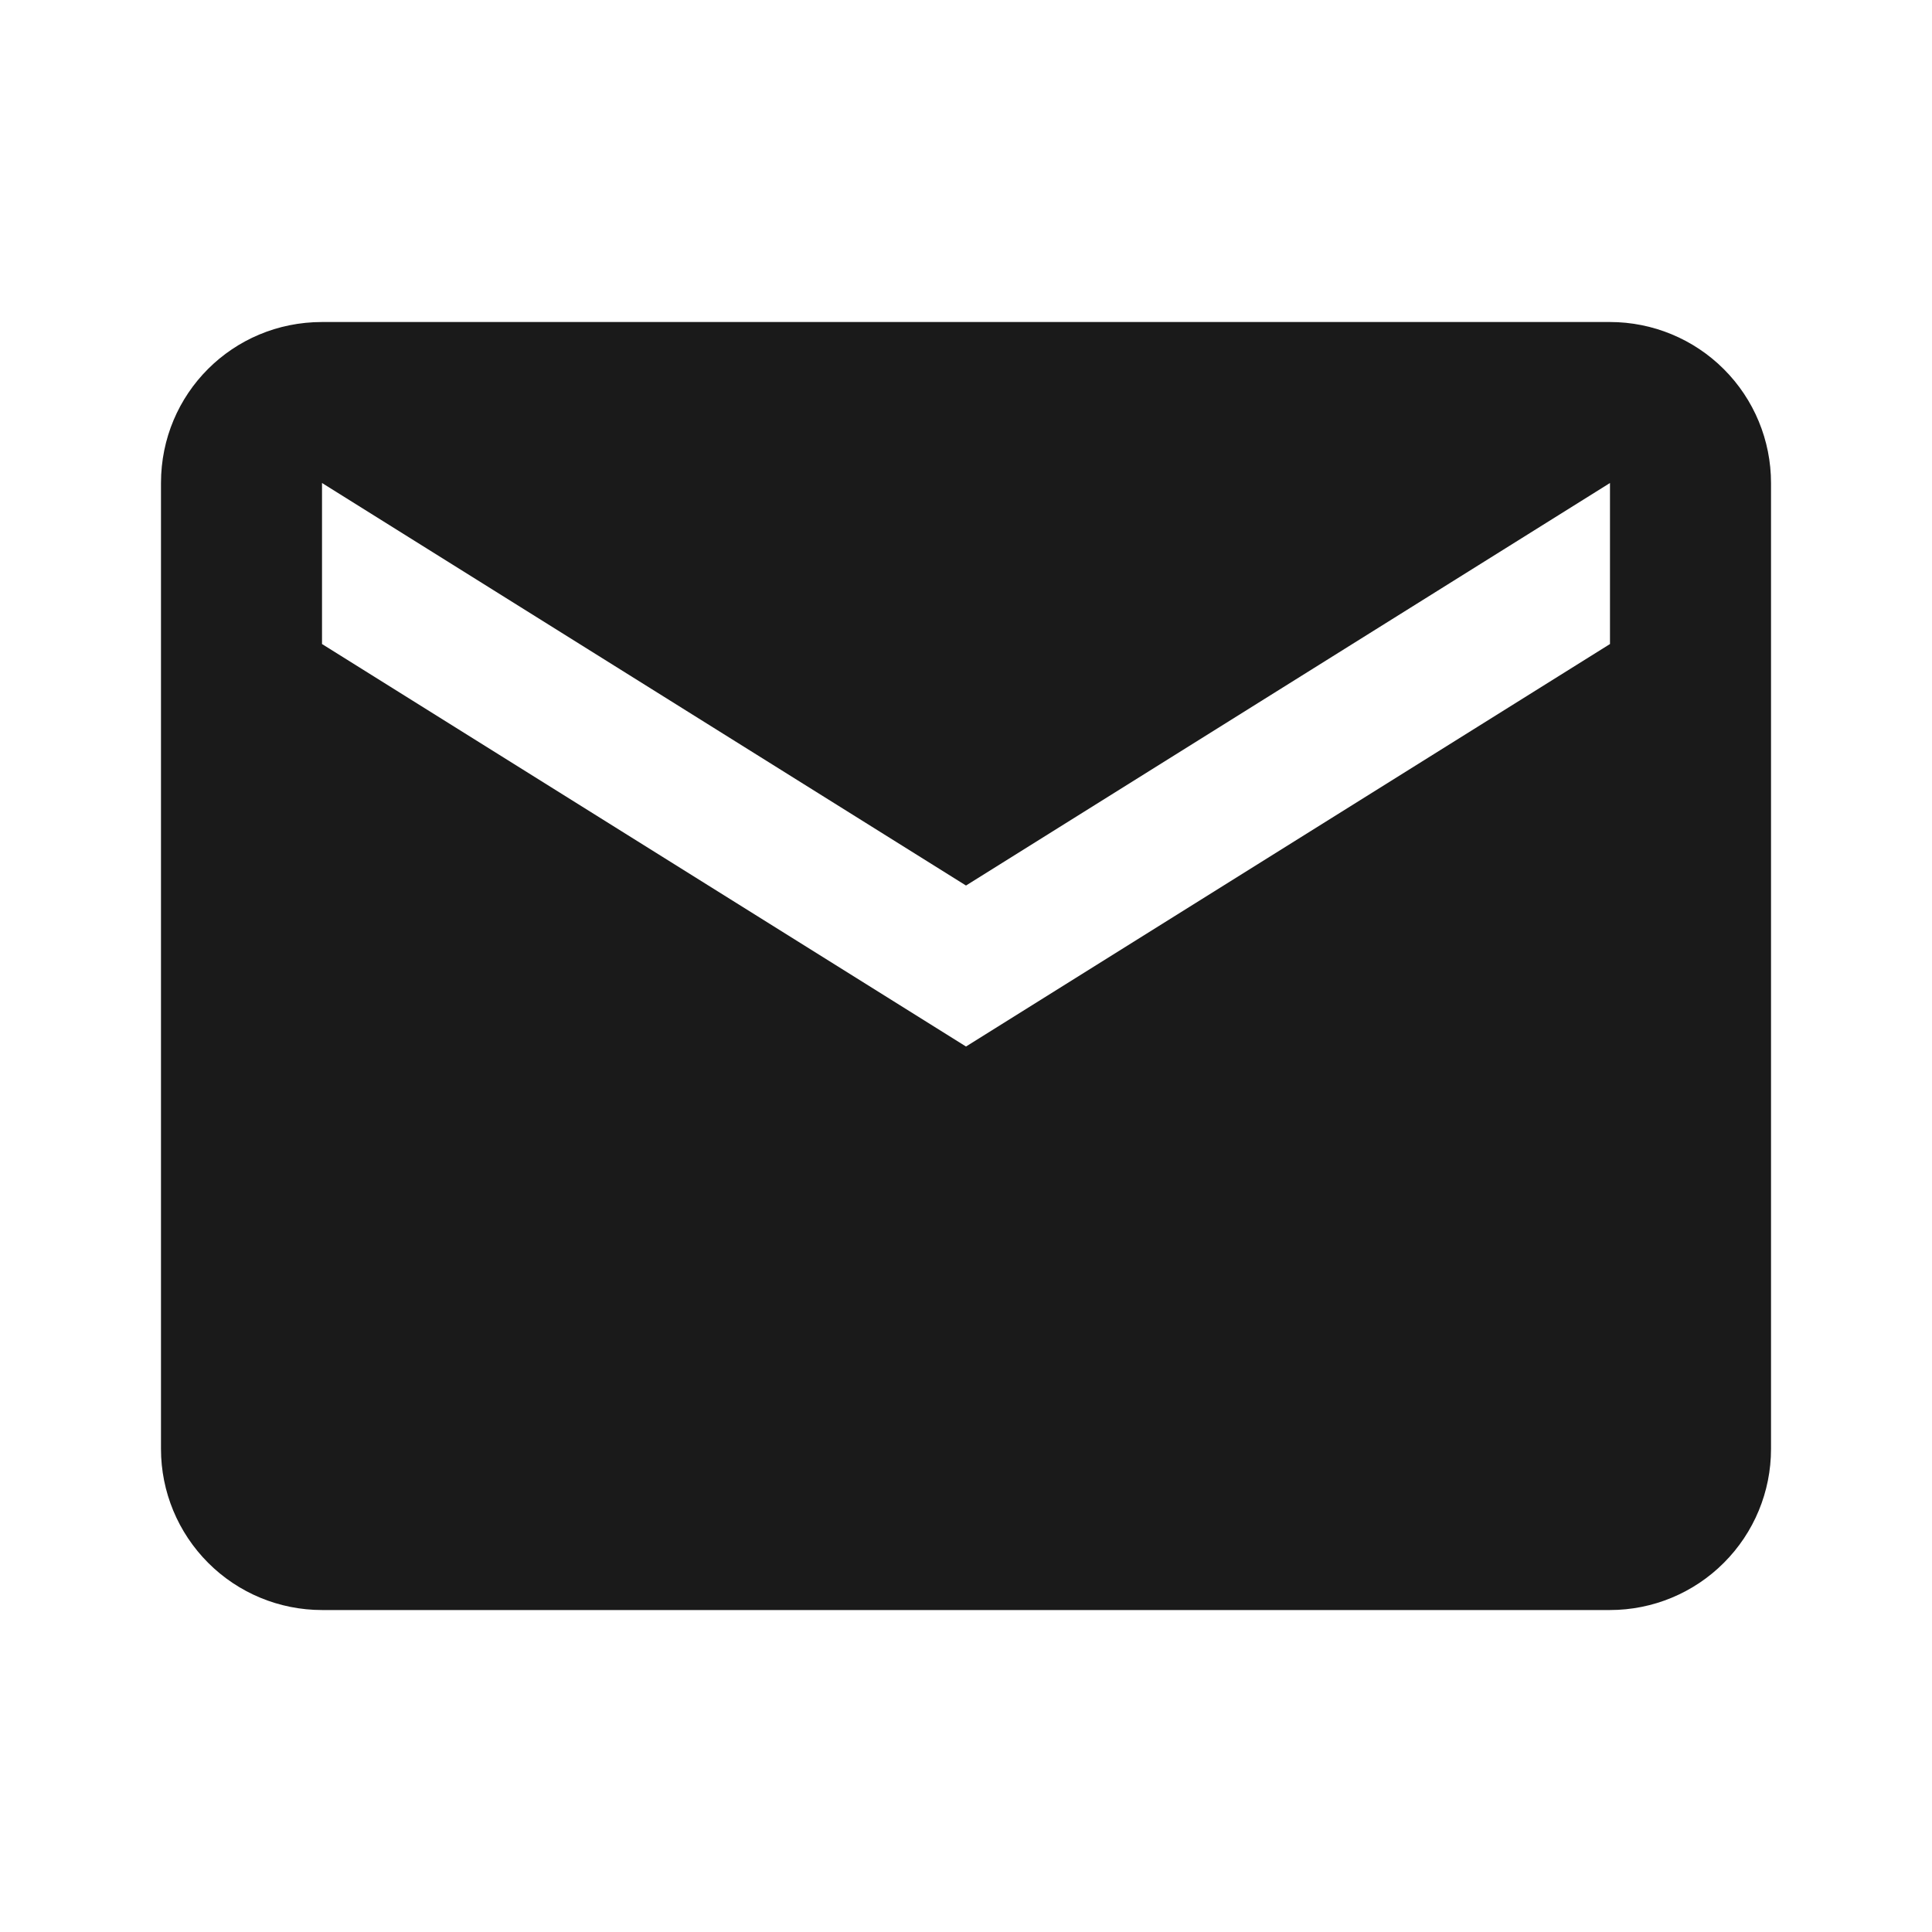<svg width="40" height="40" viewBox="0 0 40 40" fill="none" xmlns="http://www.w3.org/2000/svg">
<path d="M33.333 13.334L20 21.667L6.667 13.334V10L20 18.334L33.333 10M33.333 6.667H6.667C4.817 6.667 3.333 8.15 3.333 10V30C3.333 30.884 3.685 31.732 4.31 32.357C4.935 32.983 5.783 33.334 6.667 33.334H33.333C34.217 33.334 35.065 32.983 35.69 32.357C36.316 31.732 36.667 30.884 36.667 30V10C36.667 9.116 36.316 8.268 35.69 7.643C35.065 7.018 34.217 6.667 33.333 6.667Z" fill="#1A1A1A"/>
</svg>
